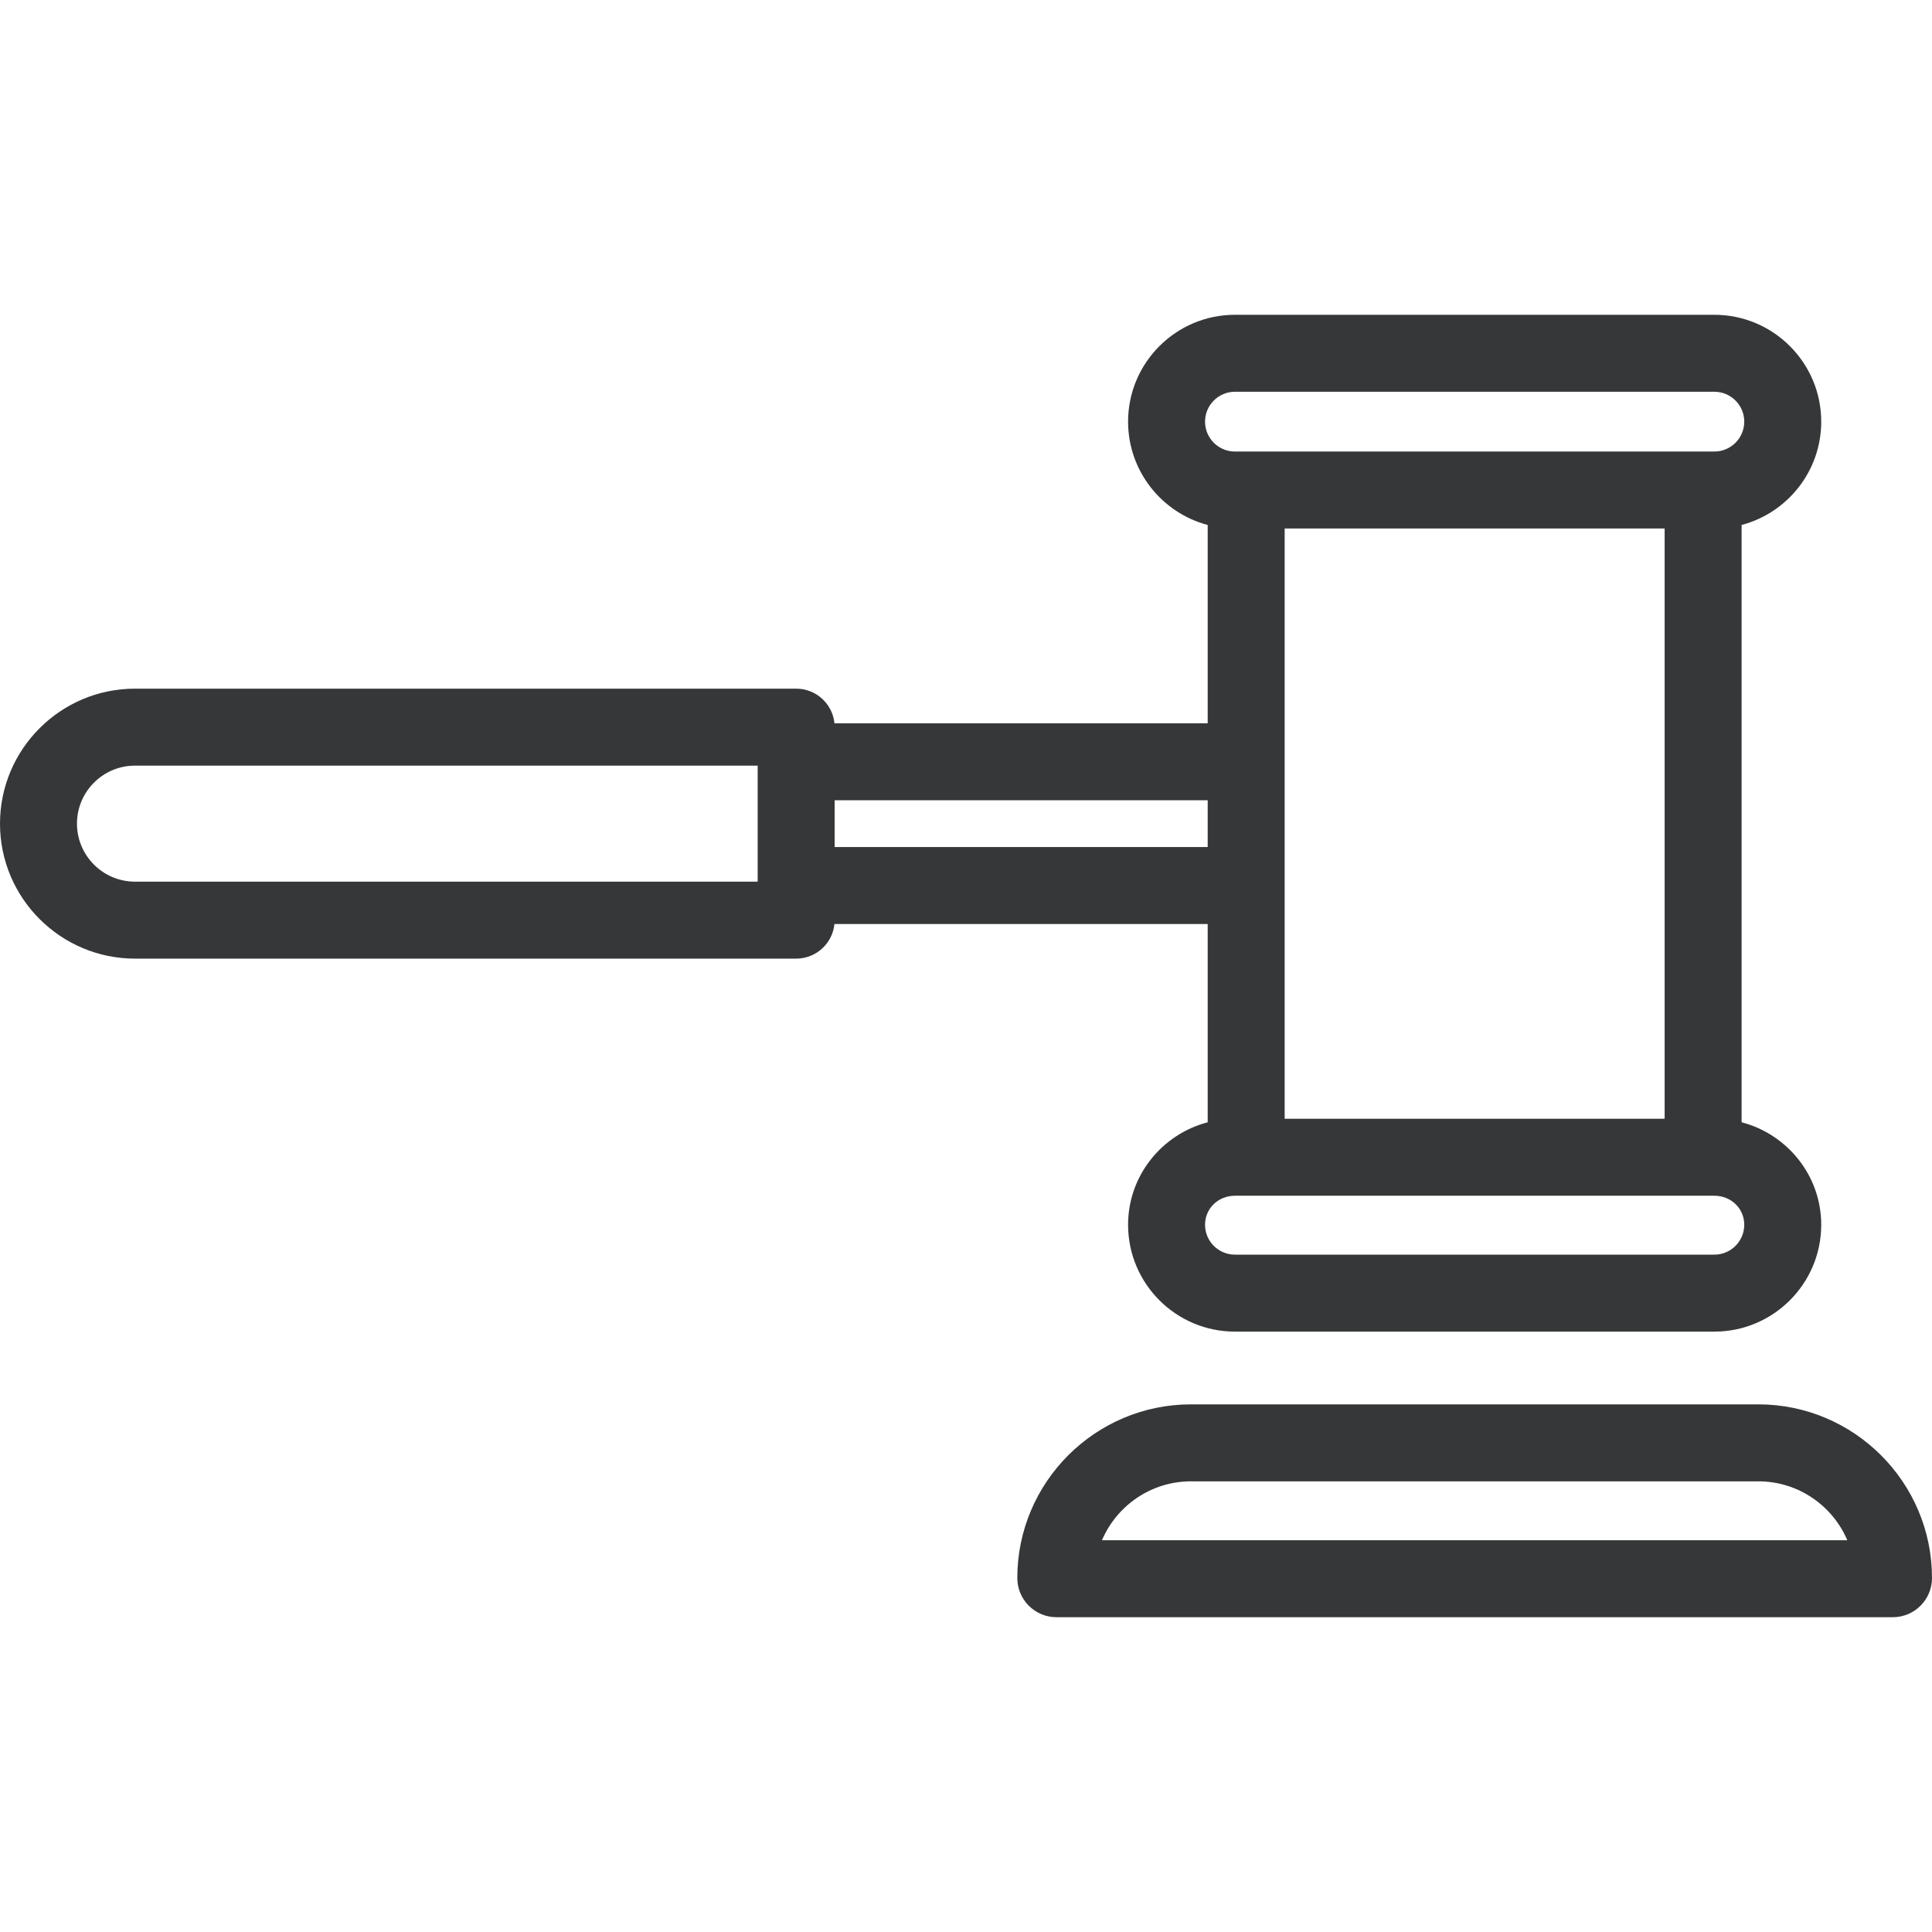 <svg width="182" height="182" viewBox="0 0 182 182" fill="none" xmlns="http://www.w3.org/2000/svg">
<g clip-path="url(#clip0_1193_1151)">
<path d="M165.638 132.295H112.194C103.172 132.295 95.833 139.635 95.833 148.656C95.833 150.69 97.487 152.345 99.522 152.345H178.311C180.345 152.345 182 150.691 182 148.656C182 139.635 174.66 132.295 165.638 132.295ZM103.809 145.094C105.198 141.836 108.434 139.546 112.194 139.546H165.638C169.399 139.546 172.634 141.835 174.023 145.094H103.809Z" fill="#363738"/>
<path d="M164.064 105.721V49.454C168.376 48.317 171.565 44.384 171.565 39.721C171.565 34.17 167.049 29.654 161.498 29.654H116.334C110.783 29.654 106.268 34.17 106.268 39.721C106.268 44.384 109.457 48.317 113.768 49.454V68.134H78.608C78.425 66.303 76.88 64.874 75.001 64.874H12.716C5.704 64.874 0 70.578 0 77.589C0 84.601 5.704 90.305 12.716 90.305H75.001C76.88 90.305 78.425 88.875 78.608 87.044H113.768V105.722C109.456 106.85 106.268 110.75 106.268 115.376C106.268 120.926 110.783 125.442 116.333 125.442H161.498C167.049 125.442 171.565 120.926 171.565 115.376C171.565 110.75 168.375 106.849 164.064 105.721ZM71.375 83.054H12.716C9.703 83.054 7.251 80.602 7.251 77.589C7.251 74.576 9.703 72.125 12.716 72.125H42.045H71.375V83.054ZM113.519 39.721C113.519 38.168 114.781 36.905 116.334 36.905H161.499C163.051 36.905 164.314 38.168 164.314 39.721C164.314 41.273 163.051 42.536 161.499 42.536H116.334C114.782 42.536 113.519 41.273 113.519 39.721ZM156.813 49.787V105.391H121.019V49.787H156.813ZM78.626 79.793V75.386H113.768V79.793H78.626ZM161.499 118.191H116.334C114.782 118.191 113.519 116.929 113.519 115.376C113.519 113.843 114.755 112.642 116.334 112.642H161.499C163.077 112.642 164.314 113.843 164.314 115.376C164.314 116.928 163.051 118.191 161.499 118.191Z" fill="#363738"/>
</g>
<defs>
<clipPath id="clip0_1193_1151">
<rect width="182" height="182" fill="white"/>
</clipPath>
</defs>
</svg>
